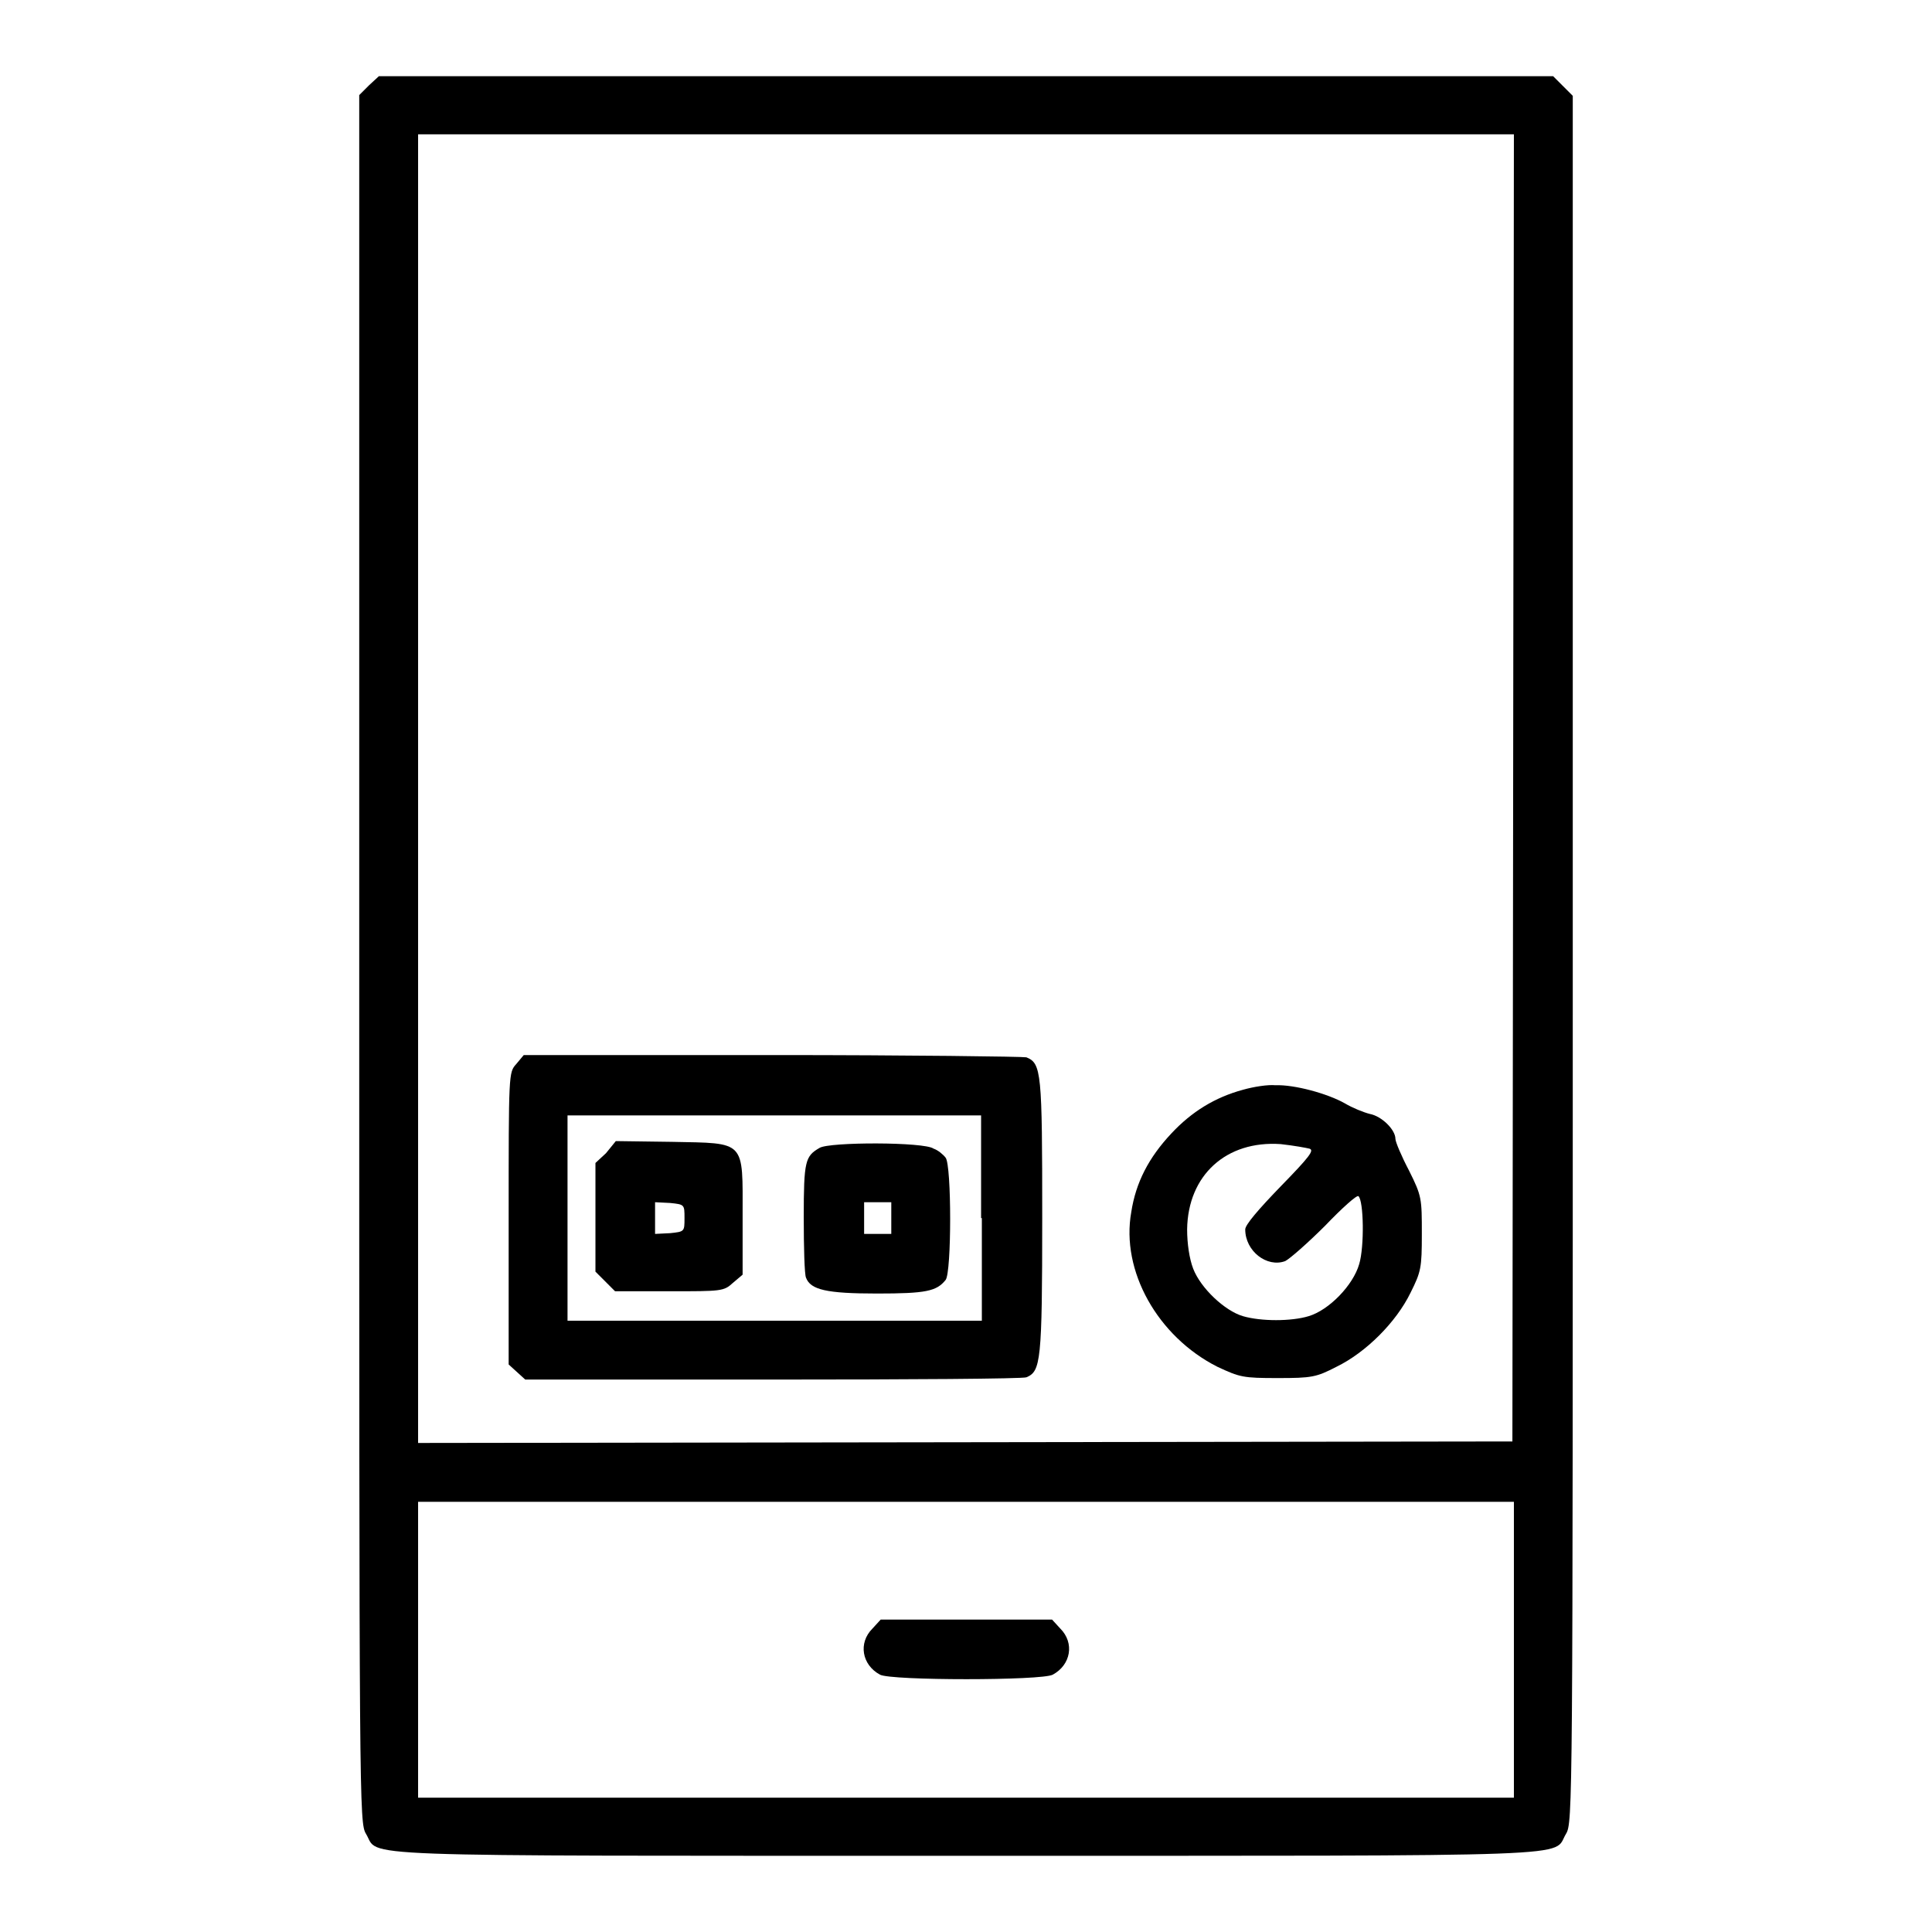 <?xml version="1.0" encoding="utf-8"?>
<!-- Svg Vector Icons : http://www.onlinewebfonts.com/icon -->
<!DOCTYPE svg PUBLIC "-//W3C//DTD SVG 1.1//EN" "http://www.w3.org/Graphics/SVG/1.1/DTD/svg11.dtd">
<svg version="1.1" xmlns="http://www.w3.org/2000/svg" xmlns:xlink="http://www.w3.org/1999/xlink" x="0px" y="0px" viewBox="0 0 256 256" enable-background="new 0 0 256 256" xml:space="preserve">
<g><g><g><path fill="#000000" d="M48.9,11.3l-1.3,1.3v114.5c0,112.7,0,114.4,0.9,115.9c1.9,3.1-4.3,2.9,79.5,2.9s77.6,0.2,79.5-2.9c0.9-1.5,0.9-3.2,0.9-115.9V12.7l-1.3-1.3l-1.3-1.3H128H50.2L48.9,11.3z M200.5,104.4l-0.1,86.6l-72.5,0.1l-72.5,0.1v-86.7V17.8H128h72.6L200.5,104.4z M200.6,218.6v19.6H128H55.4v-19.6V199H128h72.6V218.6z"/><path fill="#000000" d="M68.4,141c-1,1.1-1,1.2-1,20.4v19.4l1.1,1l1.1,1h32.8c18,0,33.1-0.1,33.6-0.3c1.9-0.8,2.1-2,2.1-21.2c0-19.2-0.1-20.4-2.1-21.2c-0.4-0.1-15.5-0.3-33.6-0.3H69.4L68.4,141z M130.1,161.4V175h-27.4H75.2v-13.6v-13.6h27.4h27.4V161.4z"/><path fill="#000000" d="M80.3,152.8l-1.4,1.3v7.2v7.2l1.3,1.3l1.3,1.3h7.2c6.9,0,7.2,0,8.4-1.1l1.3-1.1v-7.7c0-10.2,0.5-9.7-9.4-9.9l-7.4-0.1L80.3,152.8z M90.7,161.4c0,1.8,0,1.8-1.9,2l-2,0.1v-2.1v-2.1l2,0.1C90.7,159.6,90.7,159.6,90.7,161.4z"/><path fill="#000000" d="M108.6,152.1c-1.9,1.1-2.1,1.7-2.1,9.2c0,4,0.1,7.6,0.3,8c0.6,1.6,2.7,2.1,9.4,2.1c6.5,0,7.9-0.3,9.1-1.8c0.8-1,0.8-15.2,0-16.2c-0.3-0.4-1-1-1.6-1.2C122.5,151.3,109.9,151.3,108.6,152.1z M118.1,161.4v2.1h-1.8h-1.8v-2.1v-2.1h1.8h1.8V161.4z"/><path fill="#000000" d="M164.7,144.4c-3.7,1-6.8,2.9-9.5,5.8c-3,3.2-4.7,6.5-5.3,10.4c-1.4,7.8,3.5,16.5,11.4,20.5c3,1.4,3.4,1.5,8,1.5c4.5,0,5.1-0.1,7.8-1.5c3.9-1.9,7.9-5.9,9.8-9.8c1.4-2.8,1.5-3.3,1.5-7.8c0-4.7,0-5-1.7-8.4c-1-1.9-1.8-3.8-1.8-4.2c0-1.2-1.8-3-3.4-3.3c-0.8-0.2-2.3-0.8-3.3-1.4c-2.3-1.3-6.7-2.5-9.2-2.4C168,143.7,166.1,144,164.7,144.4z M173.5,152.2c0.7,0.2,0,1.1-3.8,5c-3,3.1-4.7,5.1-4.7,5.7c0,2.9,2.9,5.1,5.3,4.2c0.6-0.3,3-2.4,5.3-4.7c2.2-2.3,4.2-4.1,4.4-3.9c0.7,0.6,0.8,6.7,0.1,9c-0.8,2.8-4,6.1-6.7,6.9c-2.3,0.7-6.3,0.7-8.7,0s-5.6-3.7-6.6-6.3c-0.5-1.3-0.8-3.3-0.8-5.2c0.1-7.2,5.2-11.8,12.4-11.3C171.5,151.8,173.1,152.1,173.5,152.2z"/><path fill="#000000" d="M115.6,215.8c-1.9,1.9-1.4,4.8,1,6.1c1.4,0.8,21.5,0.8,22.9,0c2.4-1.3,2.9-4.2,1-6.1l-1.1-1.2H128h-11.3L115.6,215.8z"/></g></g></g>
</svg>